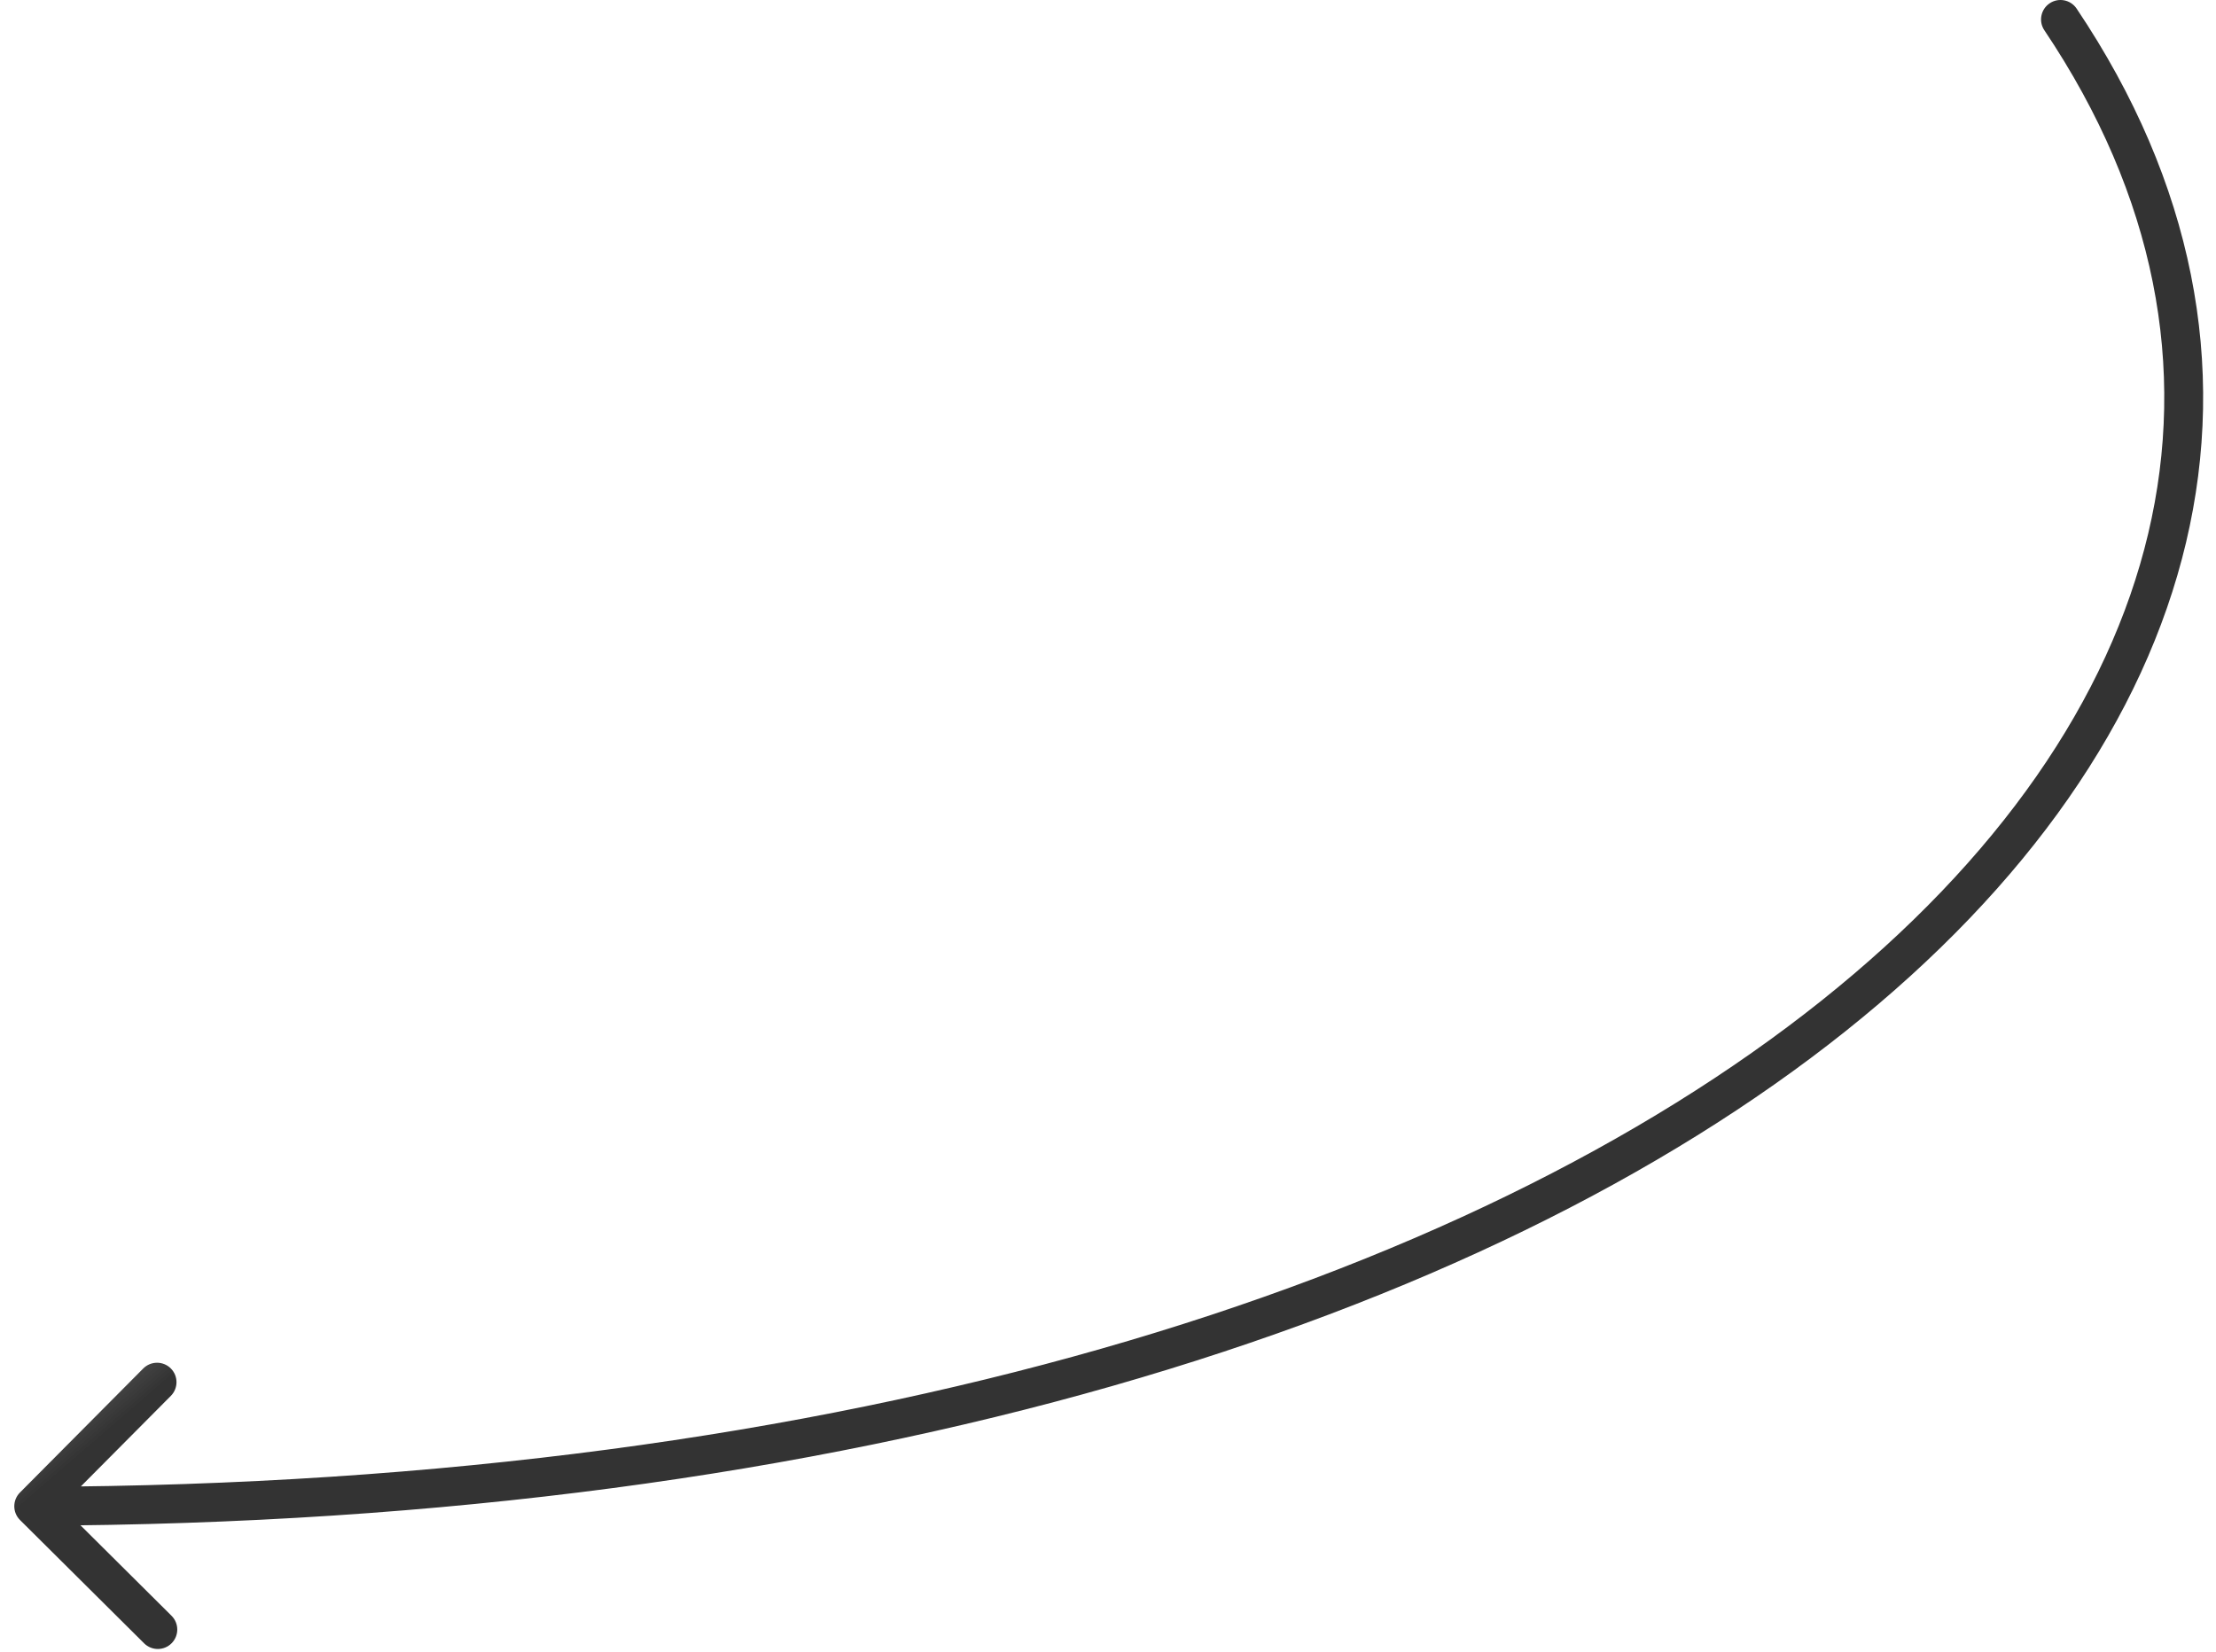 <?xml version="1.0" encoding="UTF-8"?> <svg xmlns="http://www.w3.org/2000/svg" width="114" height="85" viewBox="0 0 114 85" fill="none"> <path d="M105.17 1.557C104.862 1.099 104.984 0.478 105.443 0.17C105.901 -0.138 106.522 -0.016 106.83 0.443L105.17 1.557ZM1.03 78.208C0.639 77.819 0.637 77.186 1.026 76.794L7.37 70.41C7.76 70.019 8.393 70.017 8.785 70.406C9.176 70.795 9.178 71.428 8.789 71.82L3.15 77.494L8.824 83.134C9.216 83.523 9.218 84.156 8.828 84.548C8.439 84.94 7.806 84.942 7.414 84.552L1.03 78.208ZM106.83 0.443C112.845 9.401 114.612 18.824 112.459 27.913C110.312 36.978 104.292 45.602 94.939 53.059C76.244 67.965 44.053 78.368 1.738 78.499L1.732 76.499C43.779 76.369 75.47 66.024 93.692 51.495C102.797 44.235 108.495 35.97 110.513 27.451C112.525 18.956 110.905 10.099 105.17 1.557L106.83 0.443Z" fill="url(#paint0_linear_56_158)" fill-opacity="0.8"></path> <defs> <linearGradient id="paint0_linear_56_158" x1="54.873" y1="31.081" x2="33.758" y2="6.609" gradientUnits="userSpaceOnUse"> <stop></stop> <stop offset="1" stop-color="white" stop-opacity="0"></stop> </linearGradient> </defs> </svg> 